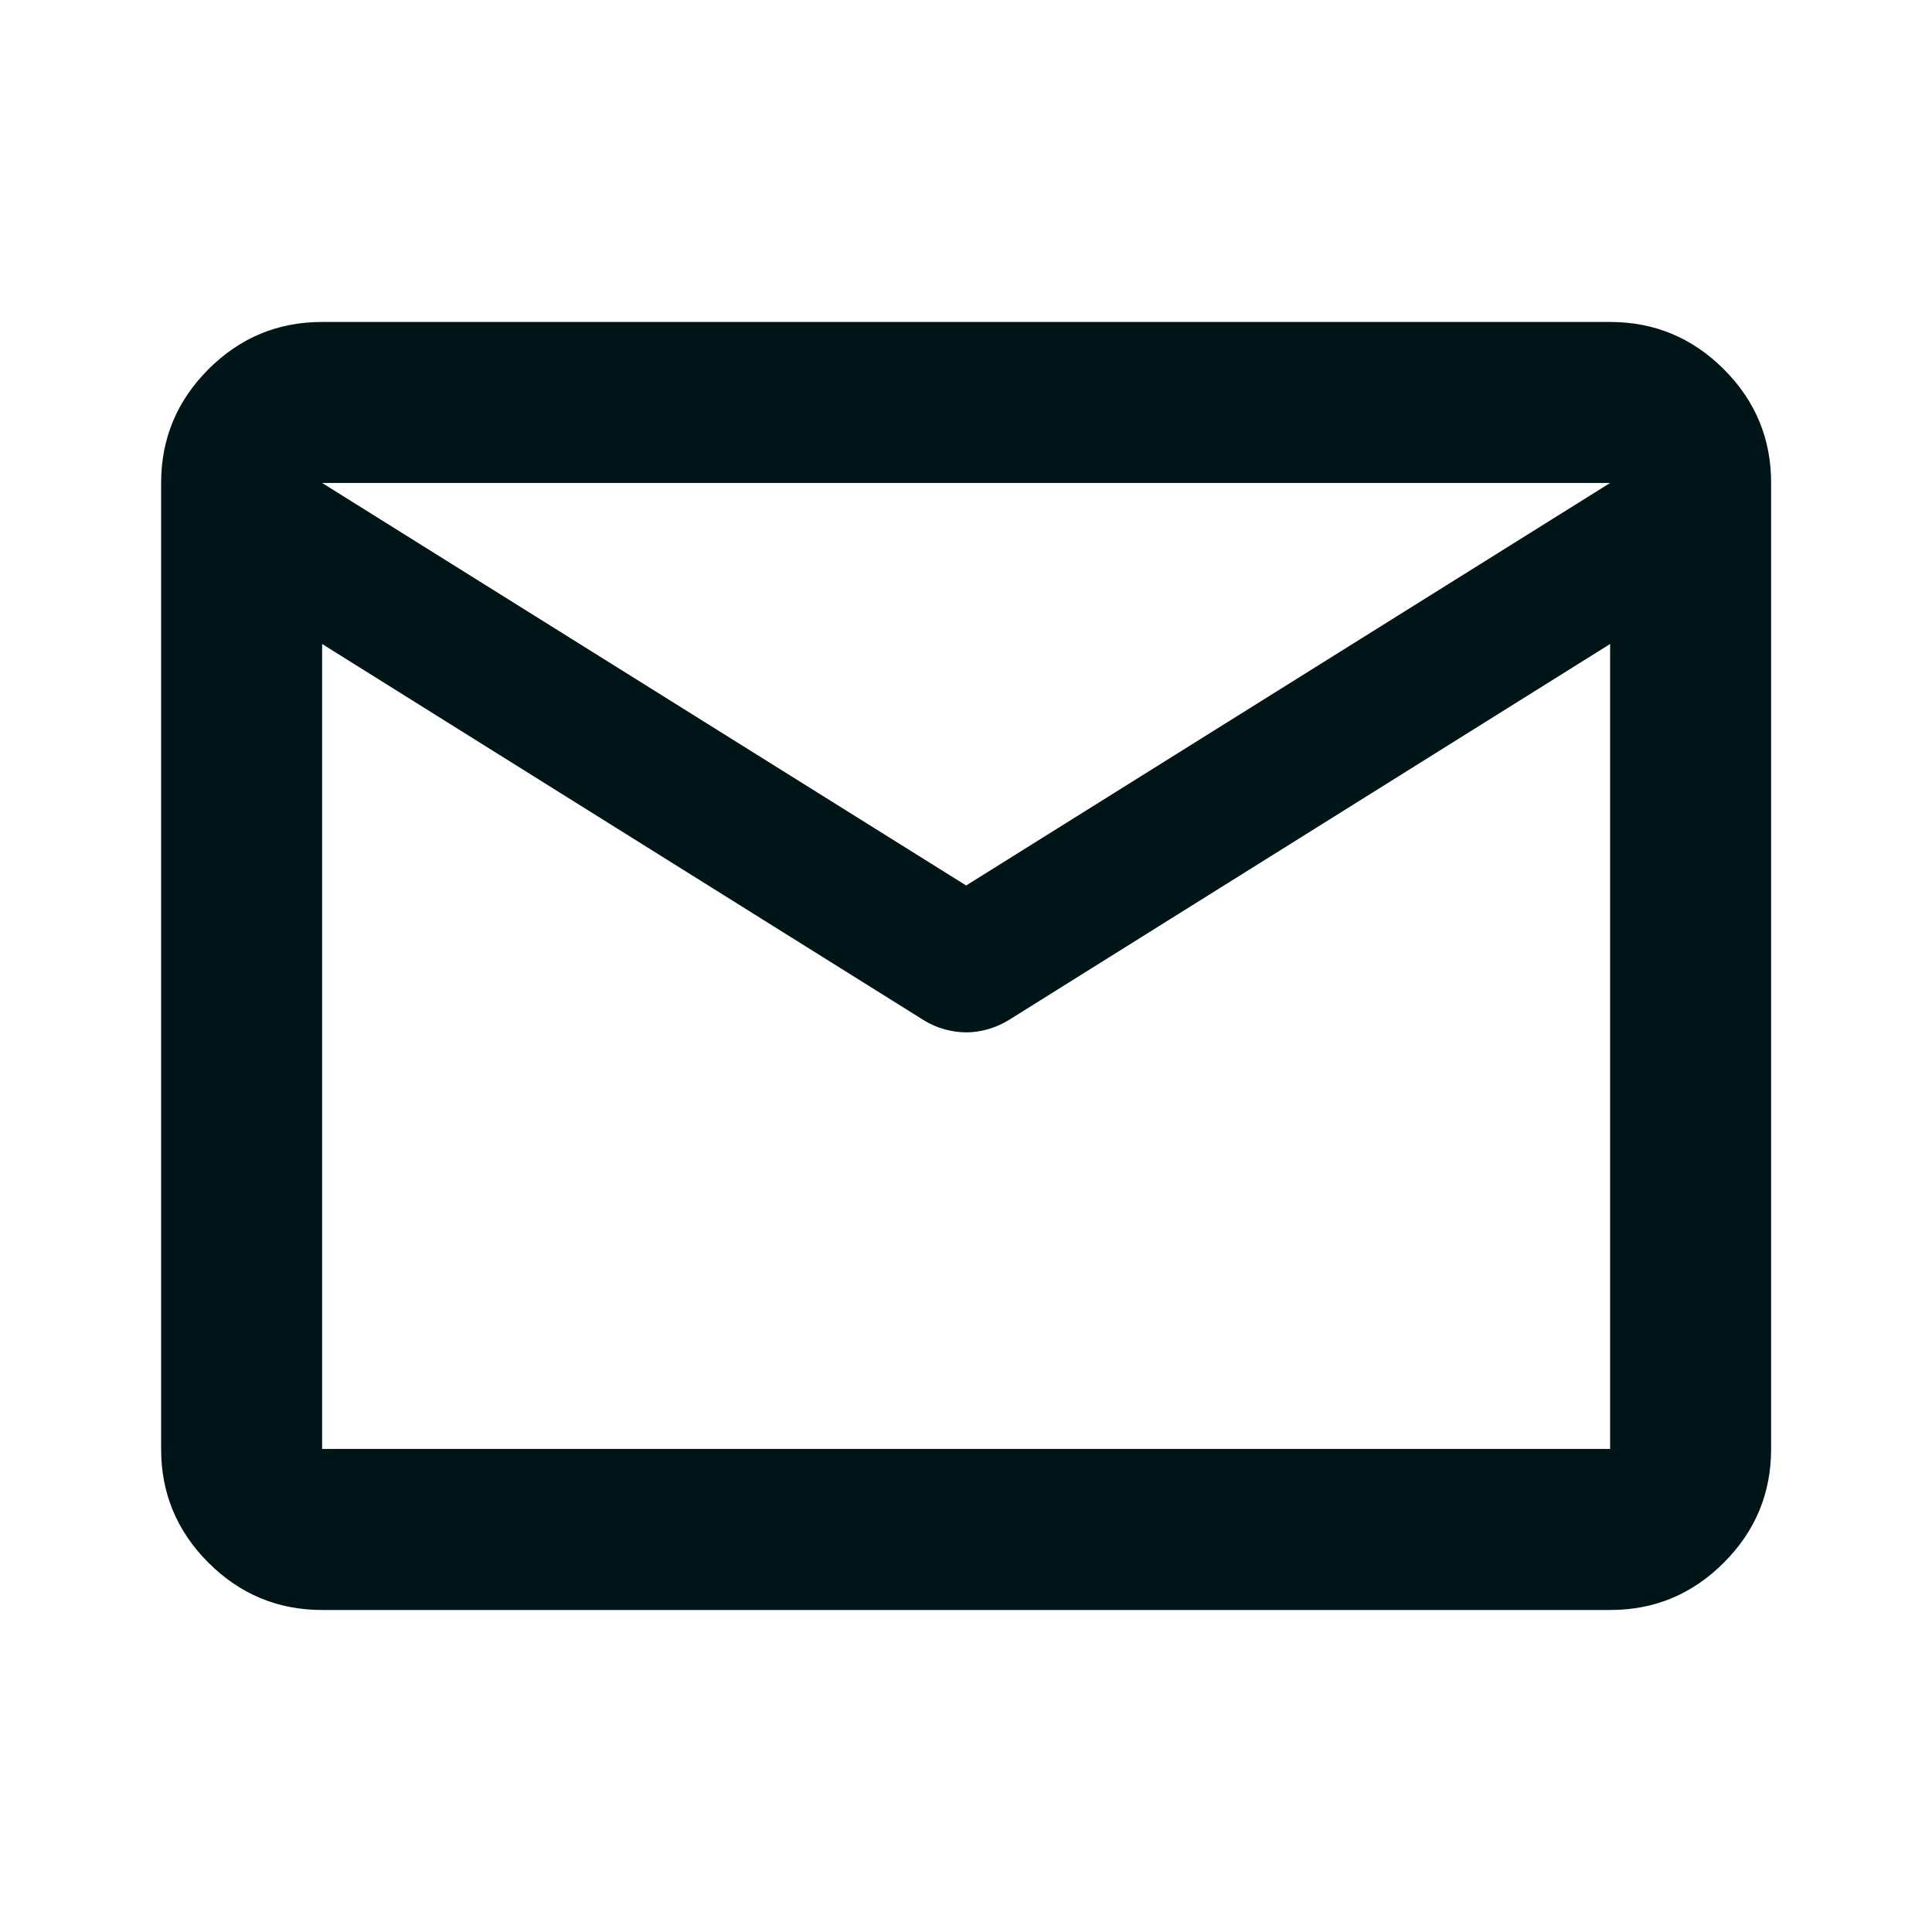 <svg width="40" height="40" viewBox="0 0 40 40" fill="none" xmlns="http://www.w3.org/2000/svg">
<path d="M6.669 33.333C5.753 33.333 4.968 33.006 4.314 32.353C3.661 31.699 3.335 30.915 3.336 29.999V9.999C3.336 9.083 3.663 8.298 4.316 7.644C4.969 6.991 5.754 6.665 6.669 6.666H33.336C34.253 6.666 35.038 6.993 35.691 7.646C36.344 8.299 36.67 9.084 36.669 9.999V29.999C36.669 30.916 36.343 31.701 35.689 32.354C35.036 33.008 34.252 33.334 33.336 33.333H6.669ZM33.336 13.333L20.878 21.124C20.739 21.208 20.593 21.27 20.439 21.313C20.286 21.355 20.14 21.375 20.003 21.374C19.864 21.374 19.718 21.354 19.564 21.313C19.411 21.272 19.265 21.209 19.128 21.124L6.669 13.333V29.999H33.336V13.333ZM20.003 18.333L33.336 9.999H6.669L20.003 18.333ZM6.669 13.749V11.291V11.333V11.313V13.749Z" fill="#001518"/>
</svg>
